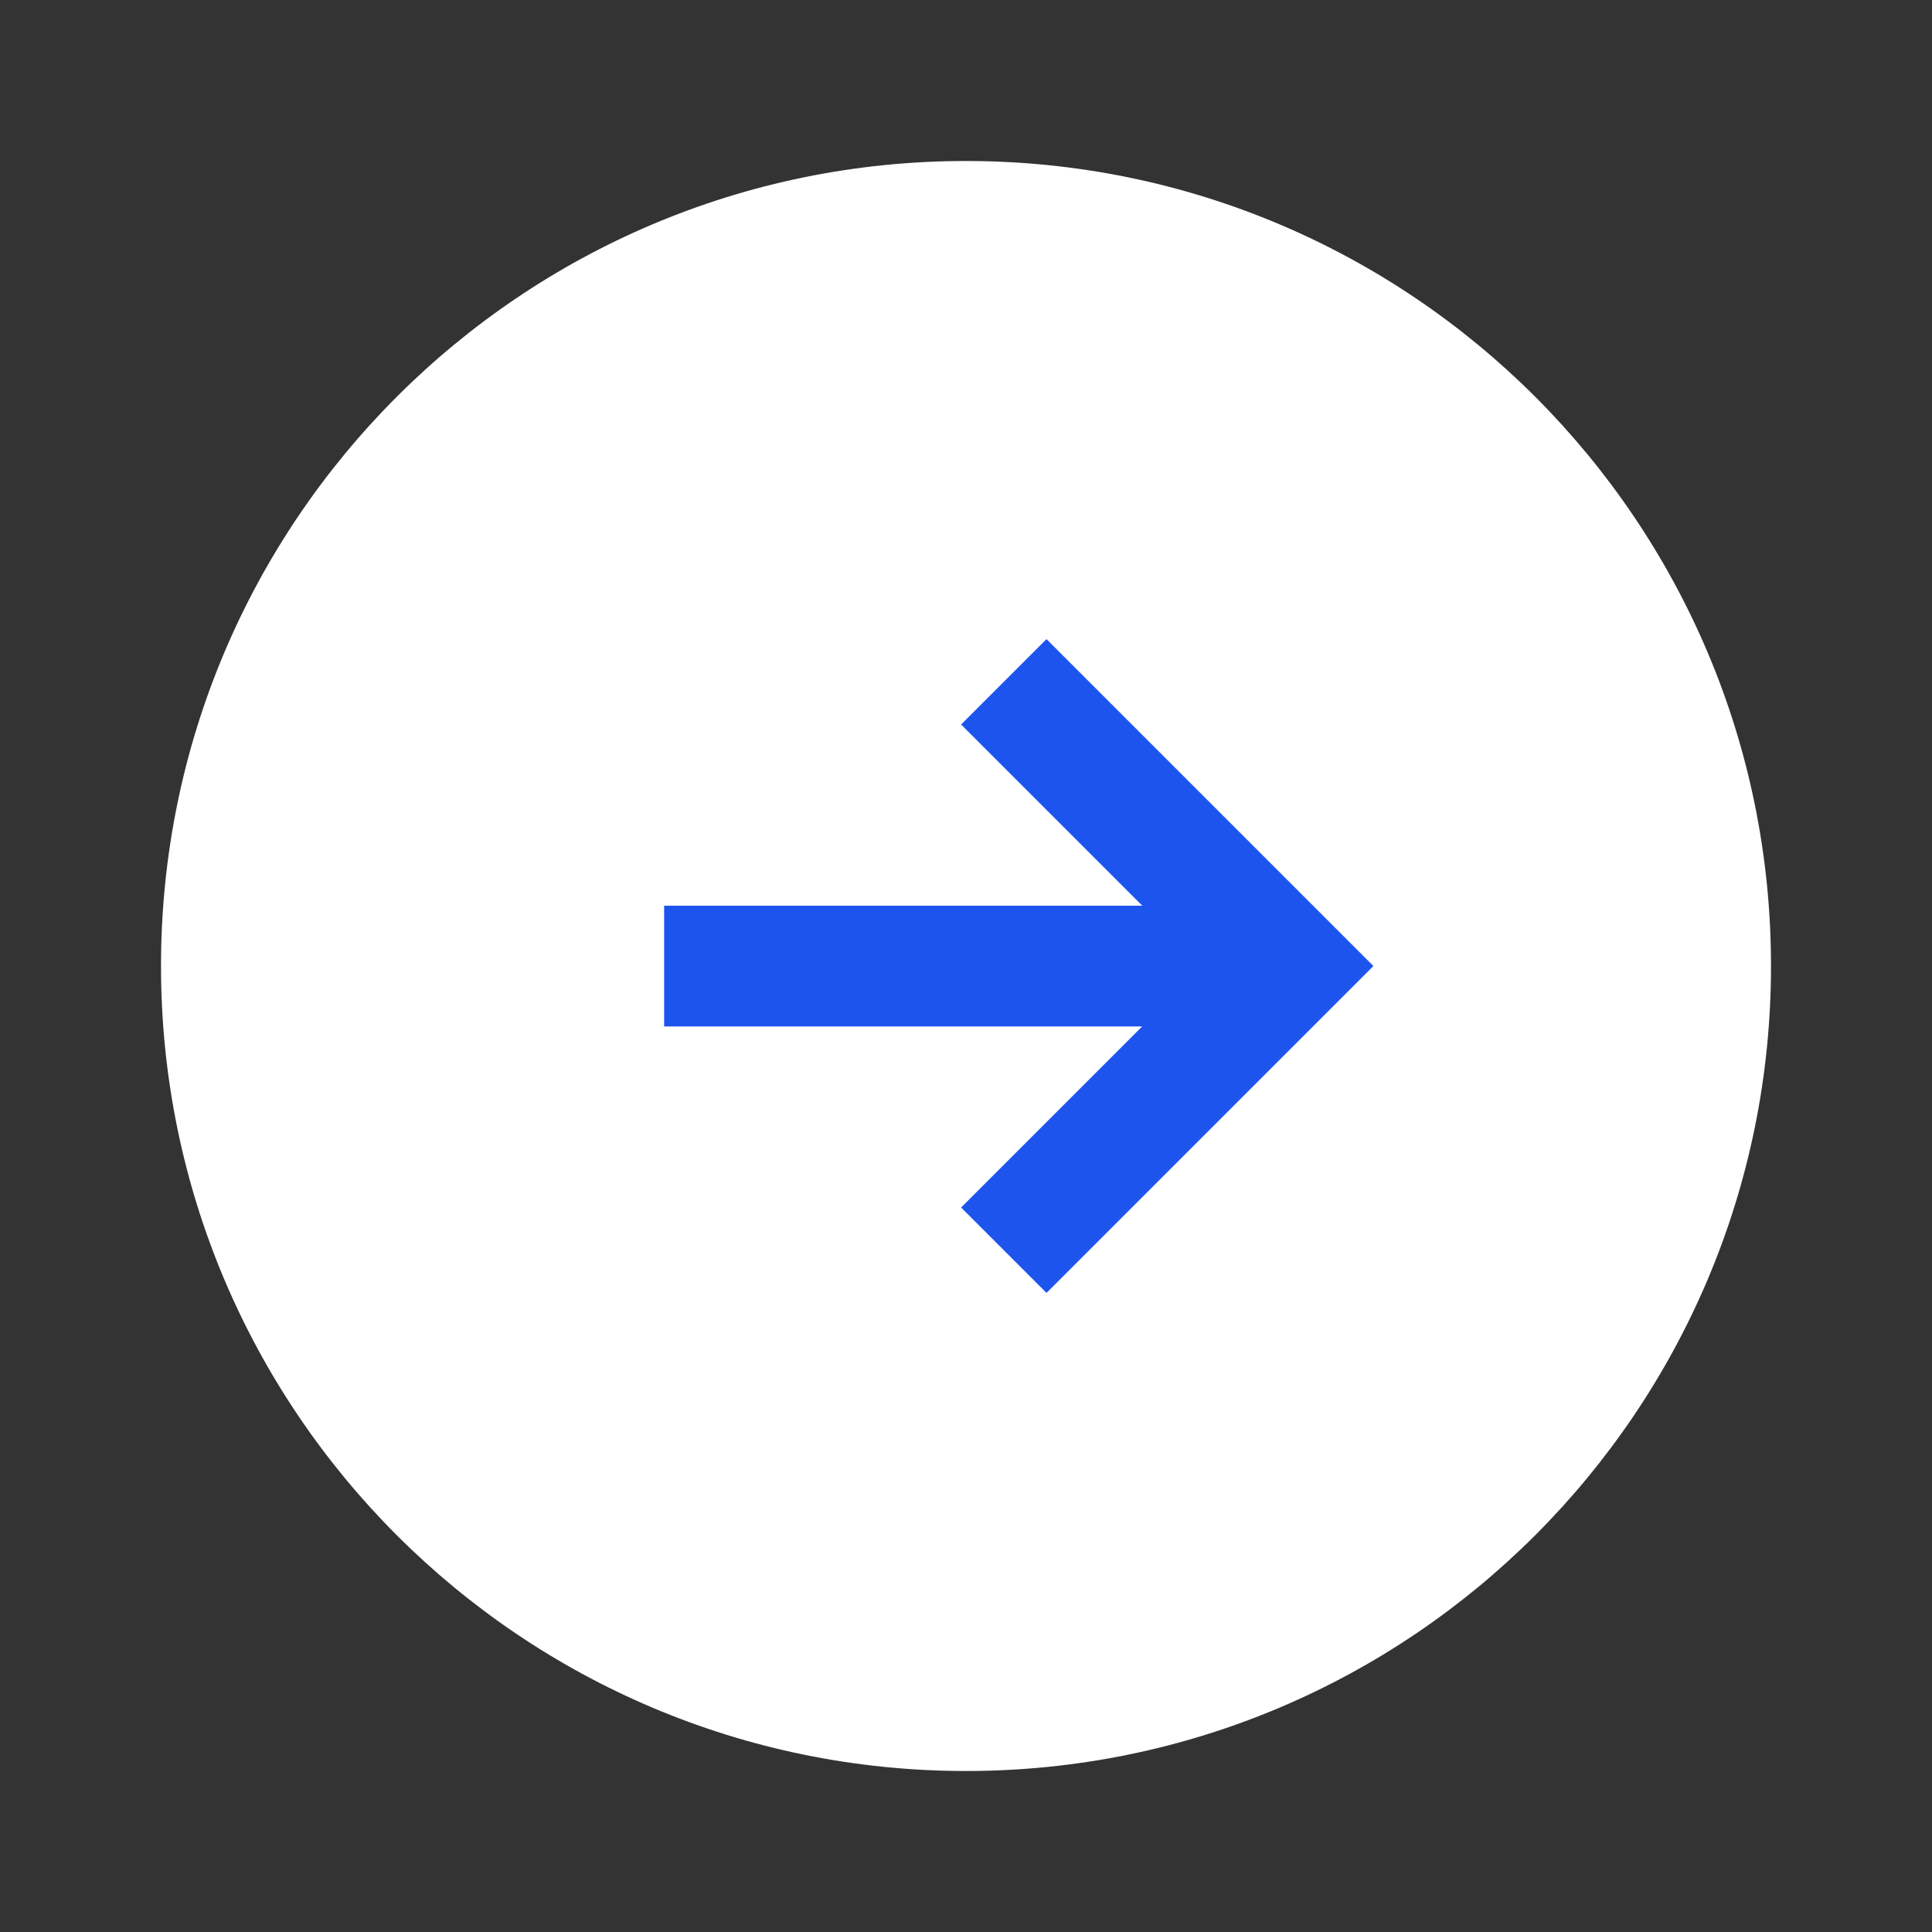 <svg width="24" height="24" viewBox="0 0 24 24" fill="none" xmlns="http://www.w3.org/2000/svg">
<rect x="0" y="0" width="24" height="24" fill="#333333" stroke="none"/>
<g id="vuesax/linear/arrow-up">
<g id="vuesax/linear/arrow-up_2">
<g id="arrow-up">
<path id="Vector" d="M12 22C17.523 22 22 17.523 22 12C22 6.477 17.523 2 12 2C6.477 2 2 6.477 2 12C2 17.523 6.477 22 12 22Z" fill="white"/>
<path id="Vector_2" d="M9 12.001H15" stroke="#1D54EE" stroke-width="1.5" stroke-linecap="square"/>
<path id="Vector_3" d="M13 9L16 12L13 15" stroke="#1D54EE" stroke-width="1.5" stroke-linecap="square"/>
</g>
</g>
</g>
</svg>
